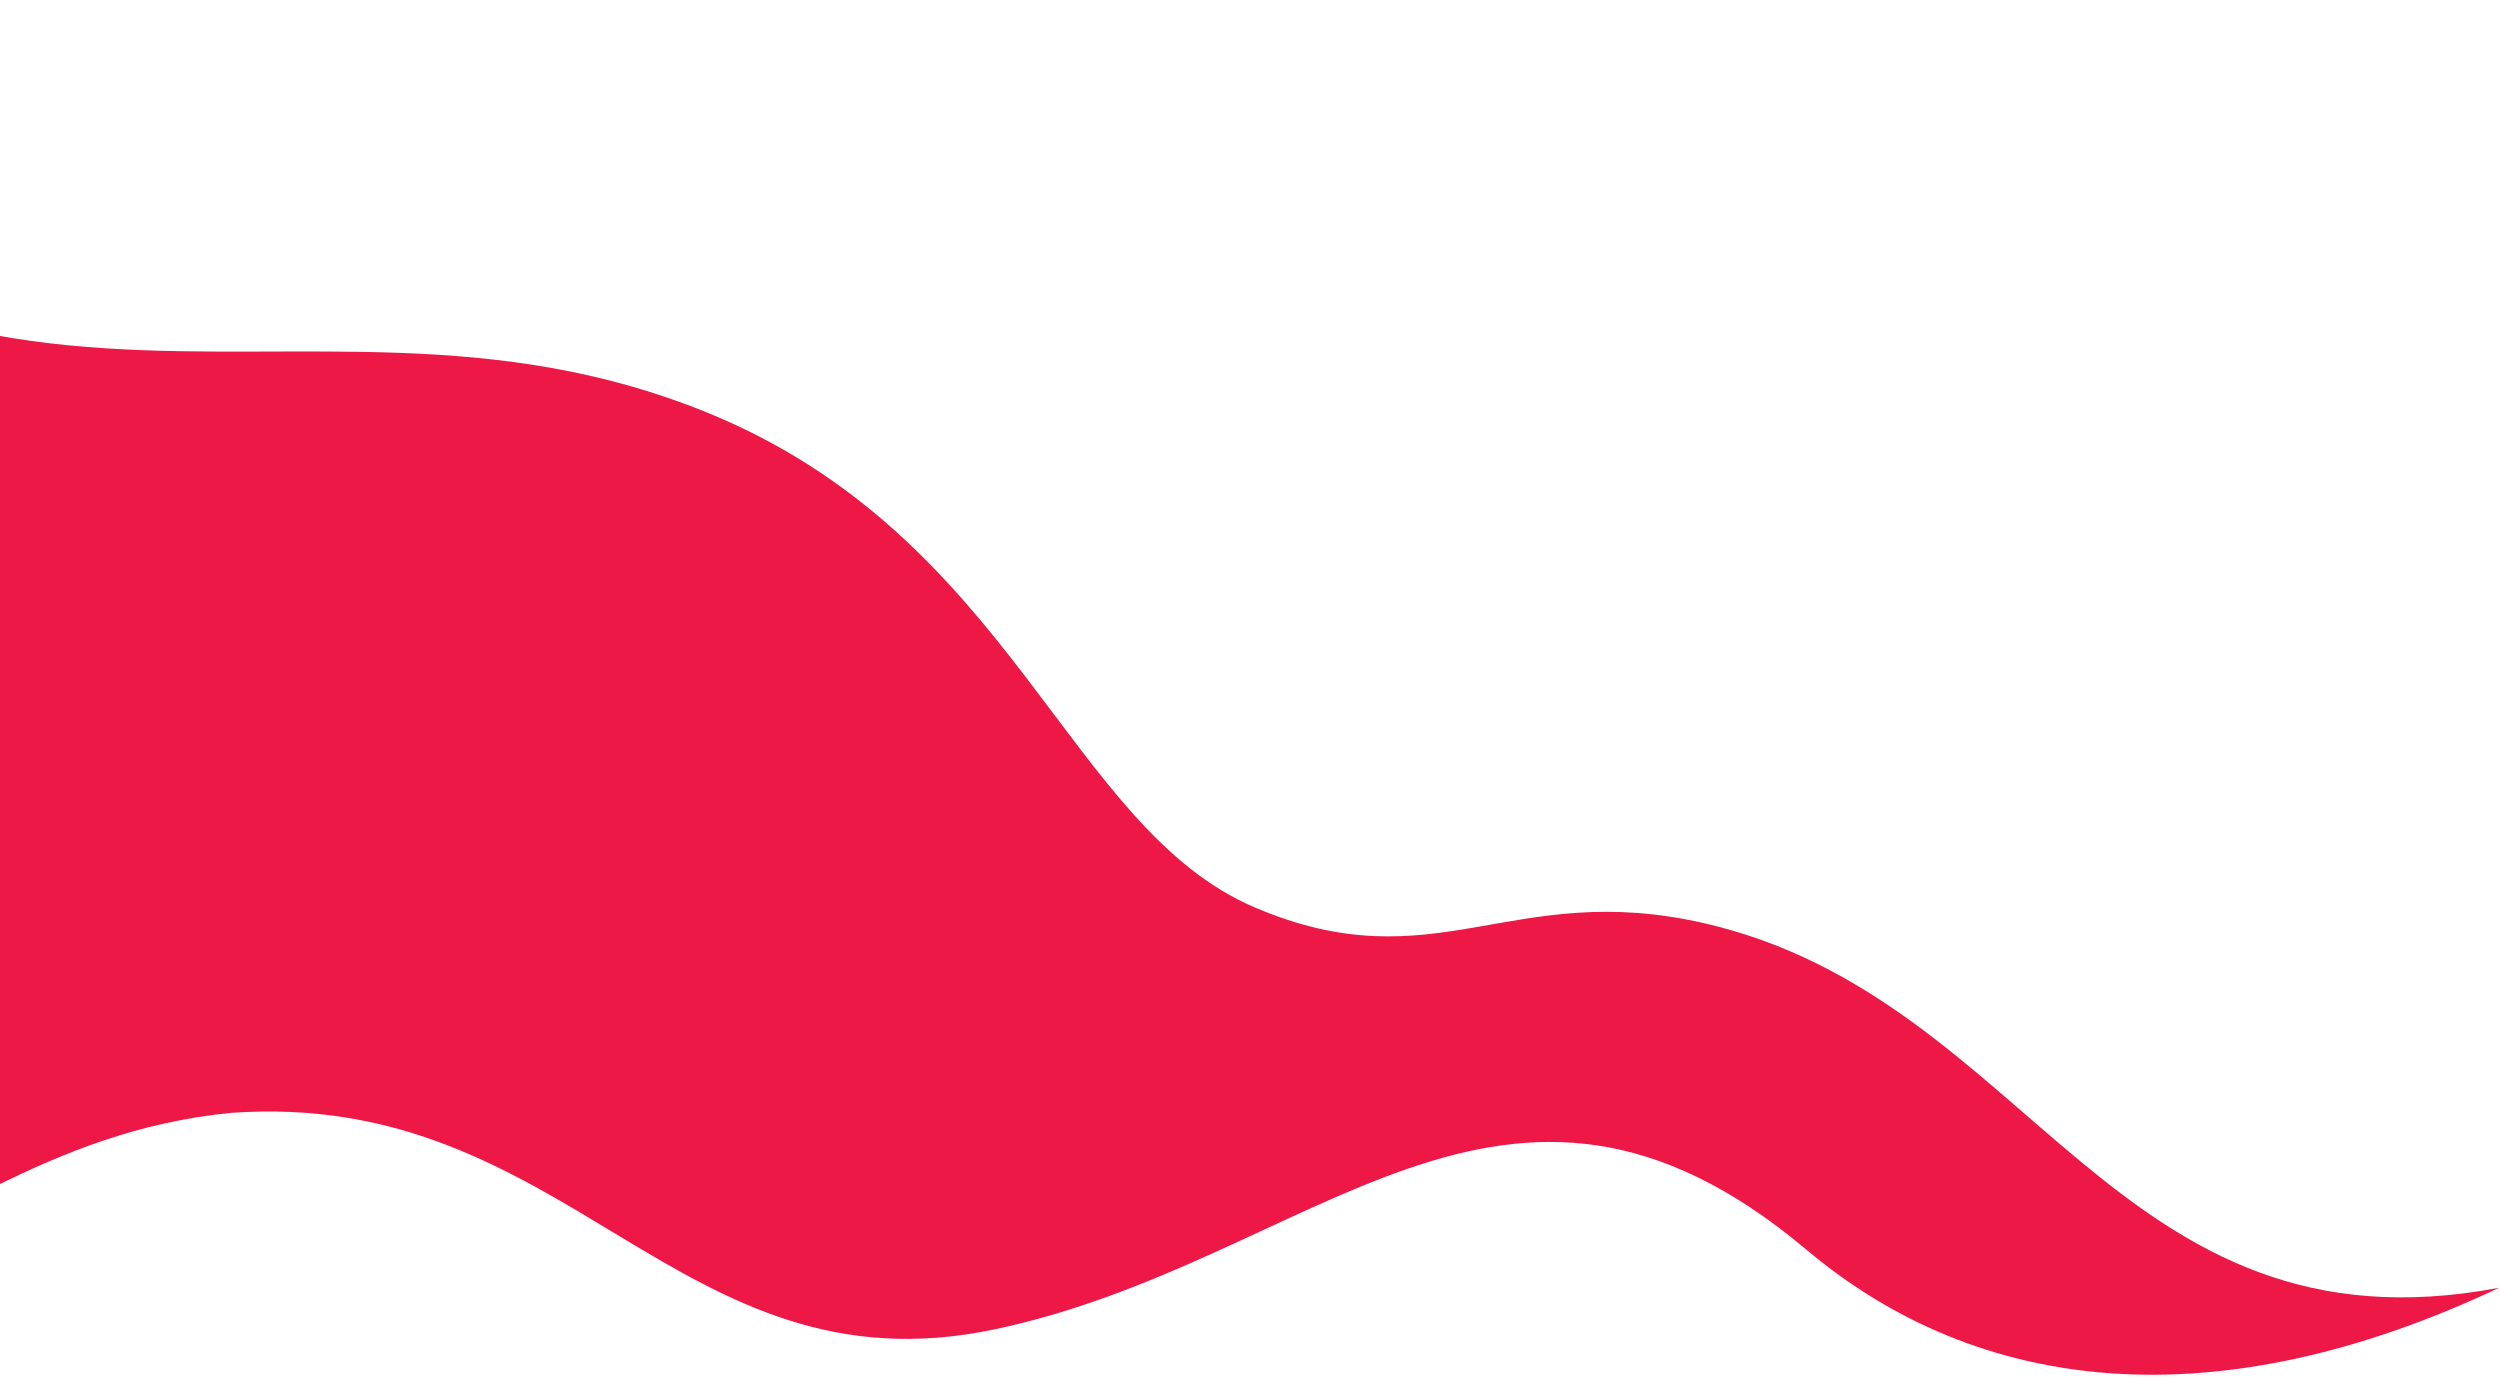 <svg width="423" height="233" viewBox="0 0 423 233" fill="none" xmlns="http://www.w3.org/2000/svg">
<path d="M422.869 217.888C357.72 230.203 343.755 169.009 288.489 156.239C255.562 148.632 242.919 166.533 212.382 153.57C180.507 140.037 171.619 90.927 119.539 69.76C48.112 40.729 -11.49 93.106 -86.451 0.227L-150.116 197.658C-37.271 257.645 -23.197 194.445 39.003 188.305C96.472 184.118 114.494 236.231 168.256 224.931C222.404 213.549 254.489 168.421 305.653 211.454C334.813 235.982 374.882 240.55 422.869 217.888Z" fill="#ED1846"/>
</svg>
